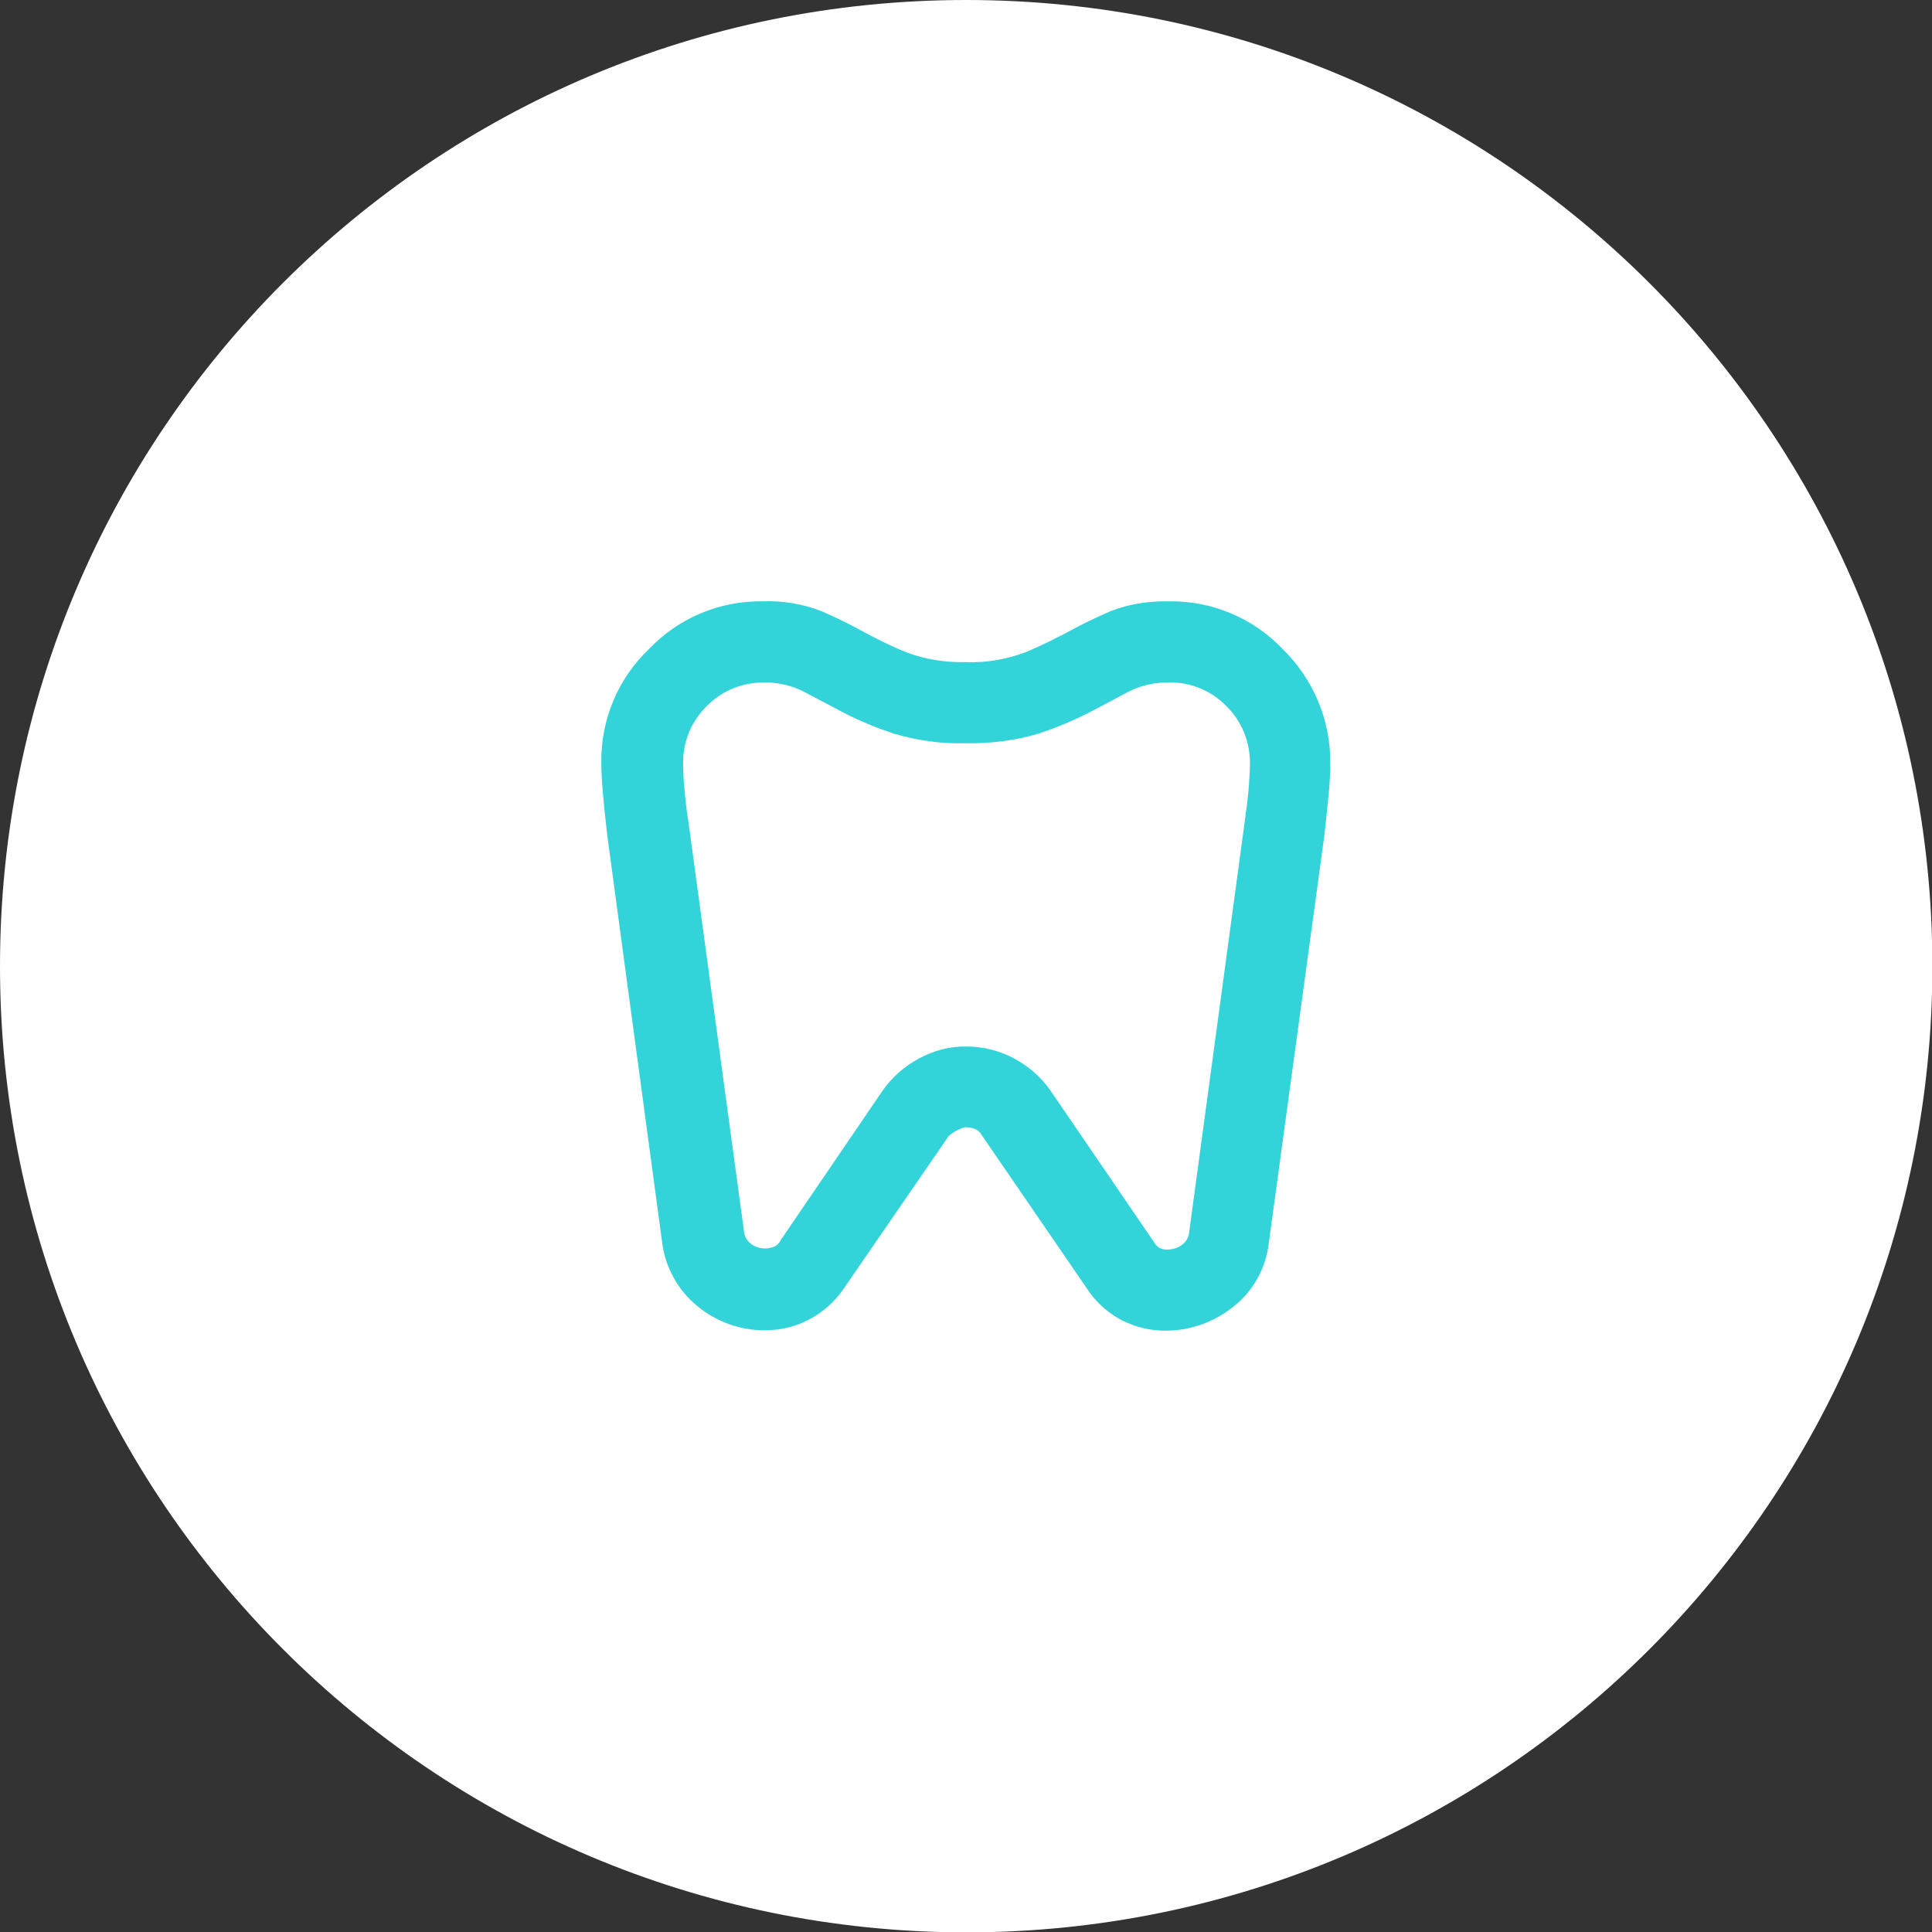 <svg xmlns="http://www.w3.org/2000/svg" id="Layer_2" viewBox="0 0 51.47 51.47"><rect x="0" y="0" width="51.47" height="51.47" fill="#333333" stroke="none"/><defs><style>      .cls-1 {        fill: #fff;      }      .cls-2 {        fill: #33d4d9;      }    </style></defs><g id="Group_172"><g><path id="Rectangle_74" class="cls-1" d="M25.74,0h0c14.21,0,25.74,11.52,25.74,25.74h0c0,14.21-11.52,25.74-25.74,25.74h0C11.52,51.47,0,39.95,0,25.74h0C0,11.52,11.52,0,25.74,0Z"></path><path id="dentistry_FILL0_wght400_GRAD0_opsz24" class="cls-2" d="M31.13,16.02c1.15-.02,2.25.44,3.04,1.27.82.8,1.28,1.9,1.27,3.04,0,.2-.01.47-.04.79-.03.33-.07.71-.12,1.15l-1.48,10.86c-.08.66-.41,1.26-.93,1.67-.51.42-1.16.65-1.82.65-.4,0-.79-.09-1.15-.27-.35-.18-.65-.44-.88-.76l-2.88-4.2c-.04-.07-.1-.12-.18-.15-.08-.03-.17-.04-.26-.04-.16.05-.31.13-.43.24l-2.8,4.07c-.24.35-.56.63-.93.82-.36.19-.76.28-1.17.28-.66,0-1.3-.23-1.81-.66-.51-.42-.84-1.03-.92-1.68l-1.46-10.83c-.05-.43-.09-.81-.12-1.15s-.04-.6-.04-.79c-.02-1.15.44-2.25,1.27-3.04.79-.83,1.89-1.29,3.04-1.27.53-.02,1.06.07,1.55.26.39.17.76.35,1.12.55.37.2.75.39,1.15.55.5.19,1.04.27,1.58.26.54.02,1.07-.07,1.58-.26.39-.16.77-.35,1.15-.55.36-.2.74-.38,1.13-.55.49-.19,1.01-.27,1.54-.26ZM31.13,18.18c-.38,0-.75.08-1.09.26-.31.17-.66.35-1.04.55-.43.22-.87.4-1.32.55-.63.19-1.28.27-1.94.26-.66.02-1.31-.07-1.94-.26-.45-.15-.89-.33-1.32-.55-.38-.2-.72-.38-1.04-.55-.34-.18-.71-.26-1.09-.26-.57,0-1.12.22-1.52.63-.41.4-.64.95-.63,1.52,0,.14,0,.35.03.62.02.27.05.58.11.94l1.48,10.91c.01.13.08.26.19.34.11.08.24.12.38.12.08,0,.17-.02.24-.05.07-.03.13-.09.16-.16l2.72-3.99c.25-.36.58-.65.97-.86.39-.21.82-.33,1.27-.32.44,0,.88.11,1.27.32.39.21.72.5.97.86l2.78,4.07c.03.05.08.09.13.12.06.03.12.04.19.04.14,0,.28-.04.39-.12.11-.08.19-.2.2-.34l1.48-10.94c.05-.36.09-.67.11-.94s.03-.48.03-.62c0-.57-.22-1.12-.63-1.52-.4-.41-.95-.64-1.53-.63Z"></path></g></g></svg>